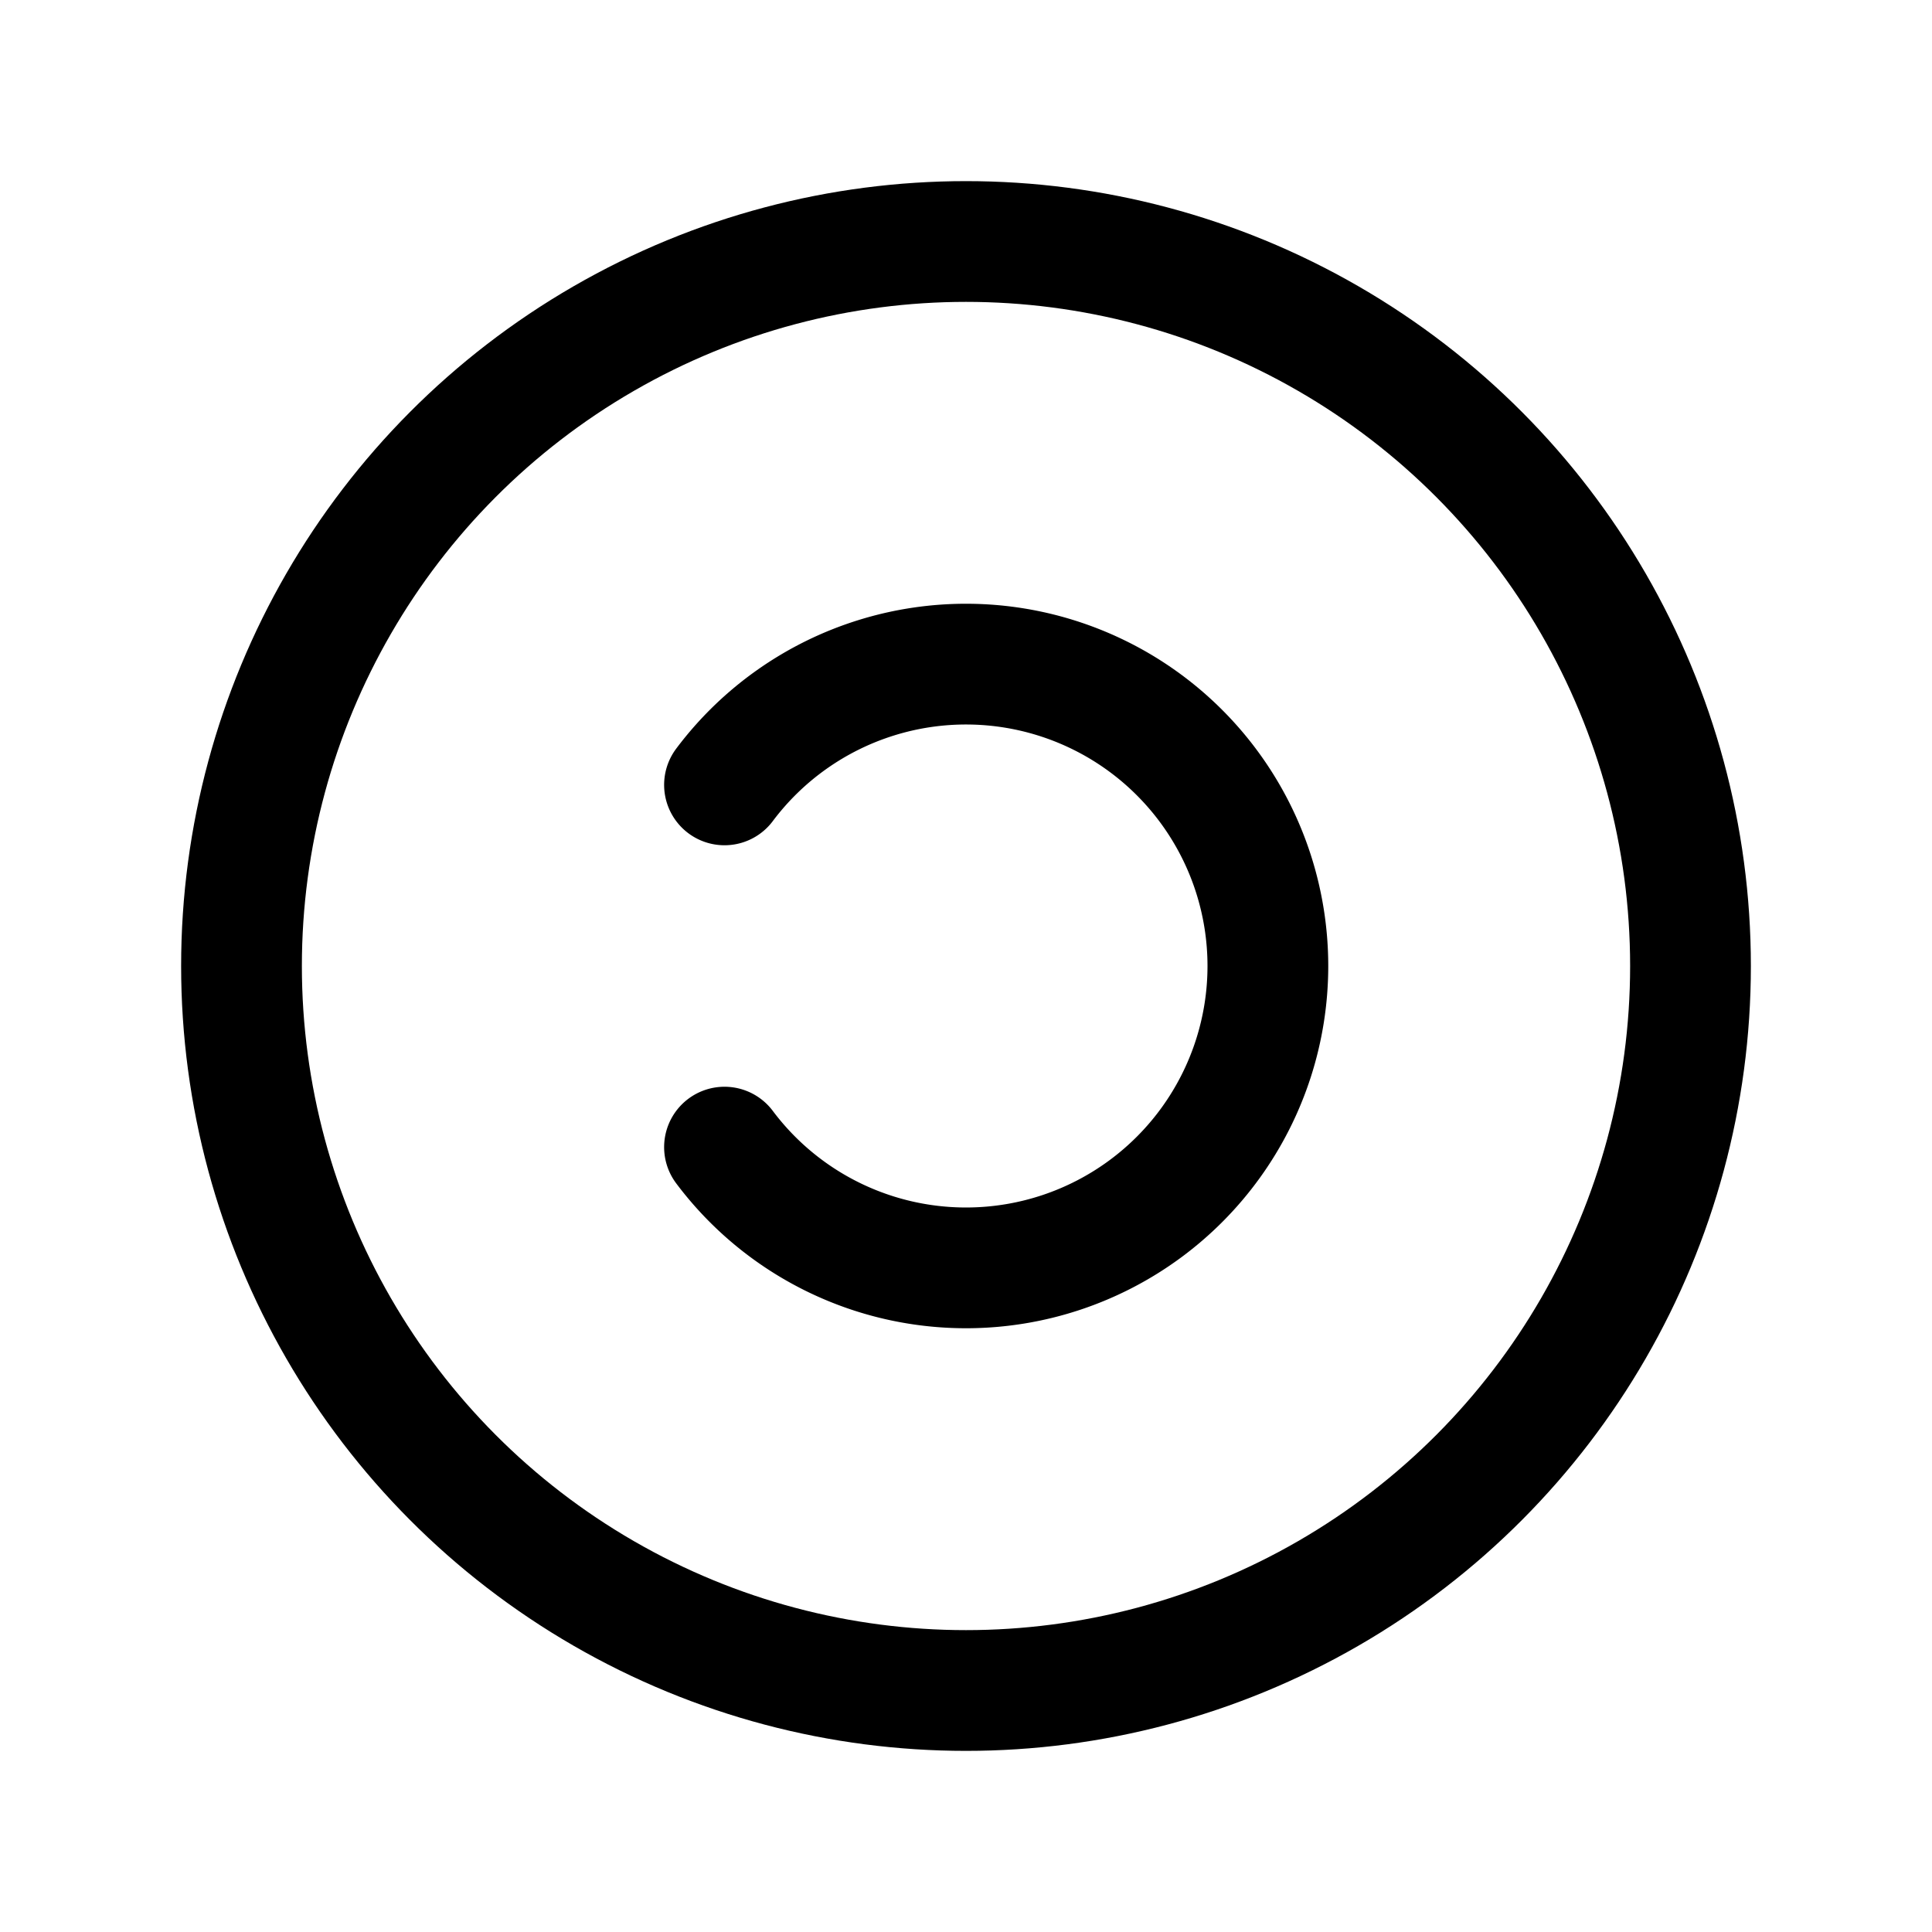 <svg xmlns="http://www.w3.org/2000/svg" viewBox="0 0 256 256"><rect width="256" height="256" fill="none"/><circle cx="128" cy="128" r="96" fill="none" stroke="#000" stroke-linecap="round" stroke-linejoin="round" stroke-width="16"/><path d="M96,104a40,40,0,1,1,0,48" fill="none" stroke="#000" stroke-linecap="round" stroke-linejoin="round" stroke-width="16"/></svg>